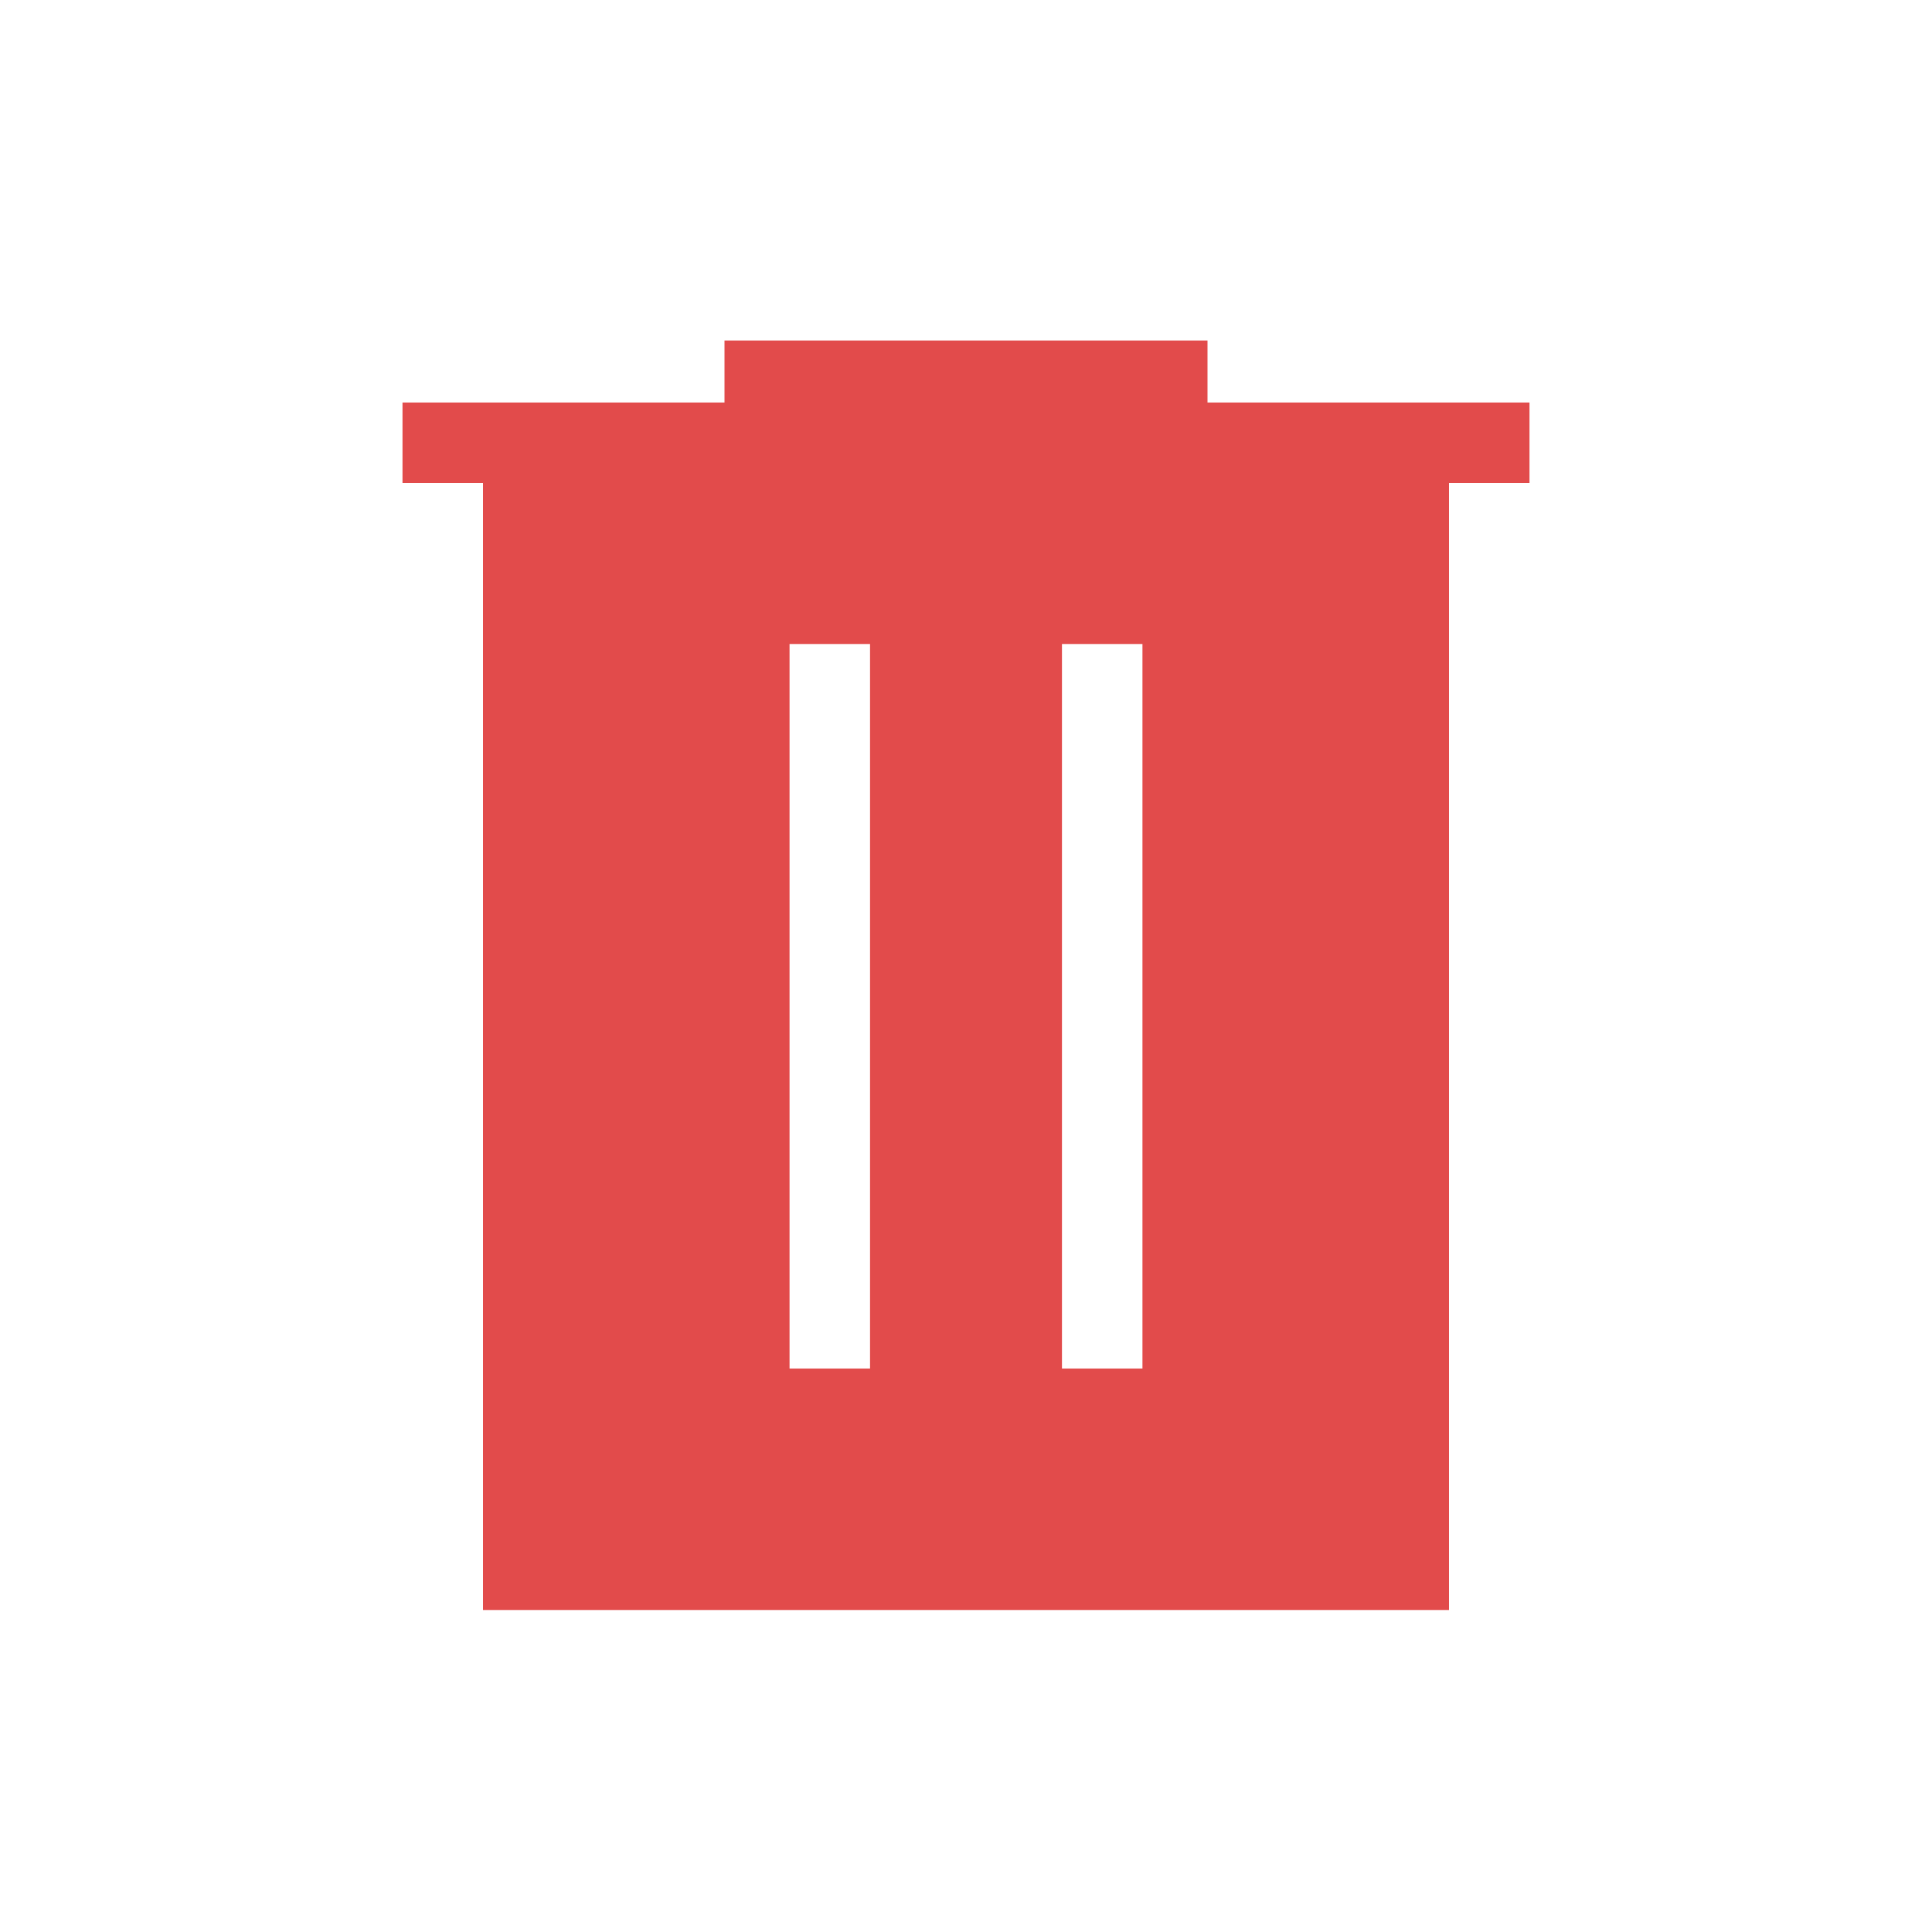<svg width="24" height="24" viewBox="0 0 24 24" fill="none" xmlns="http://www.w3.org/2000/svg">
<path d="M9.808 17H10.808V8H9.808V17ZM13.192 17H14.192V8H13.192V17ZM6 20V6H5V5H9V4.23H15V5H19V6H18V20H6Z" fill="#E24B4B"/>
</svg>

